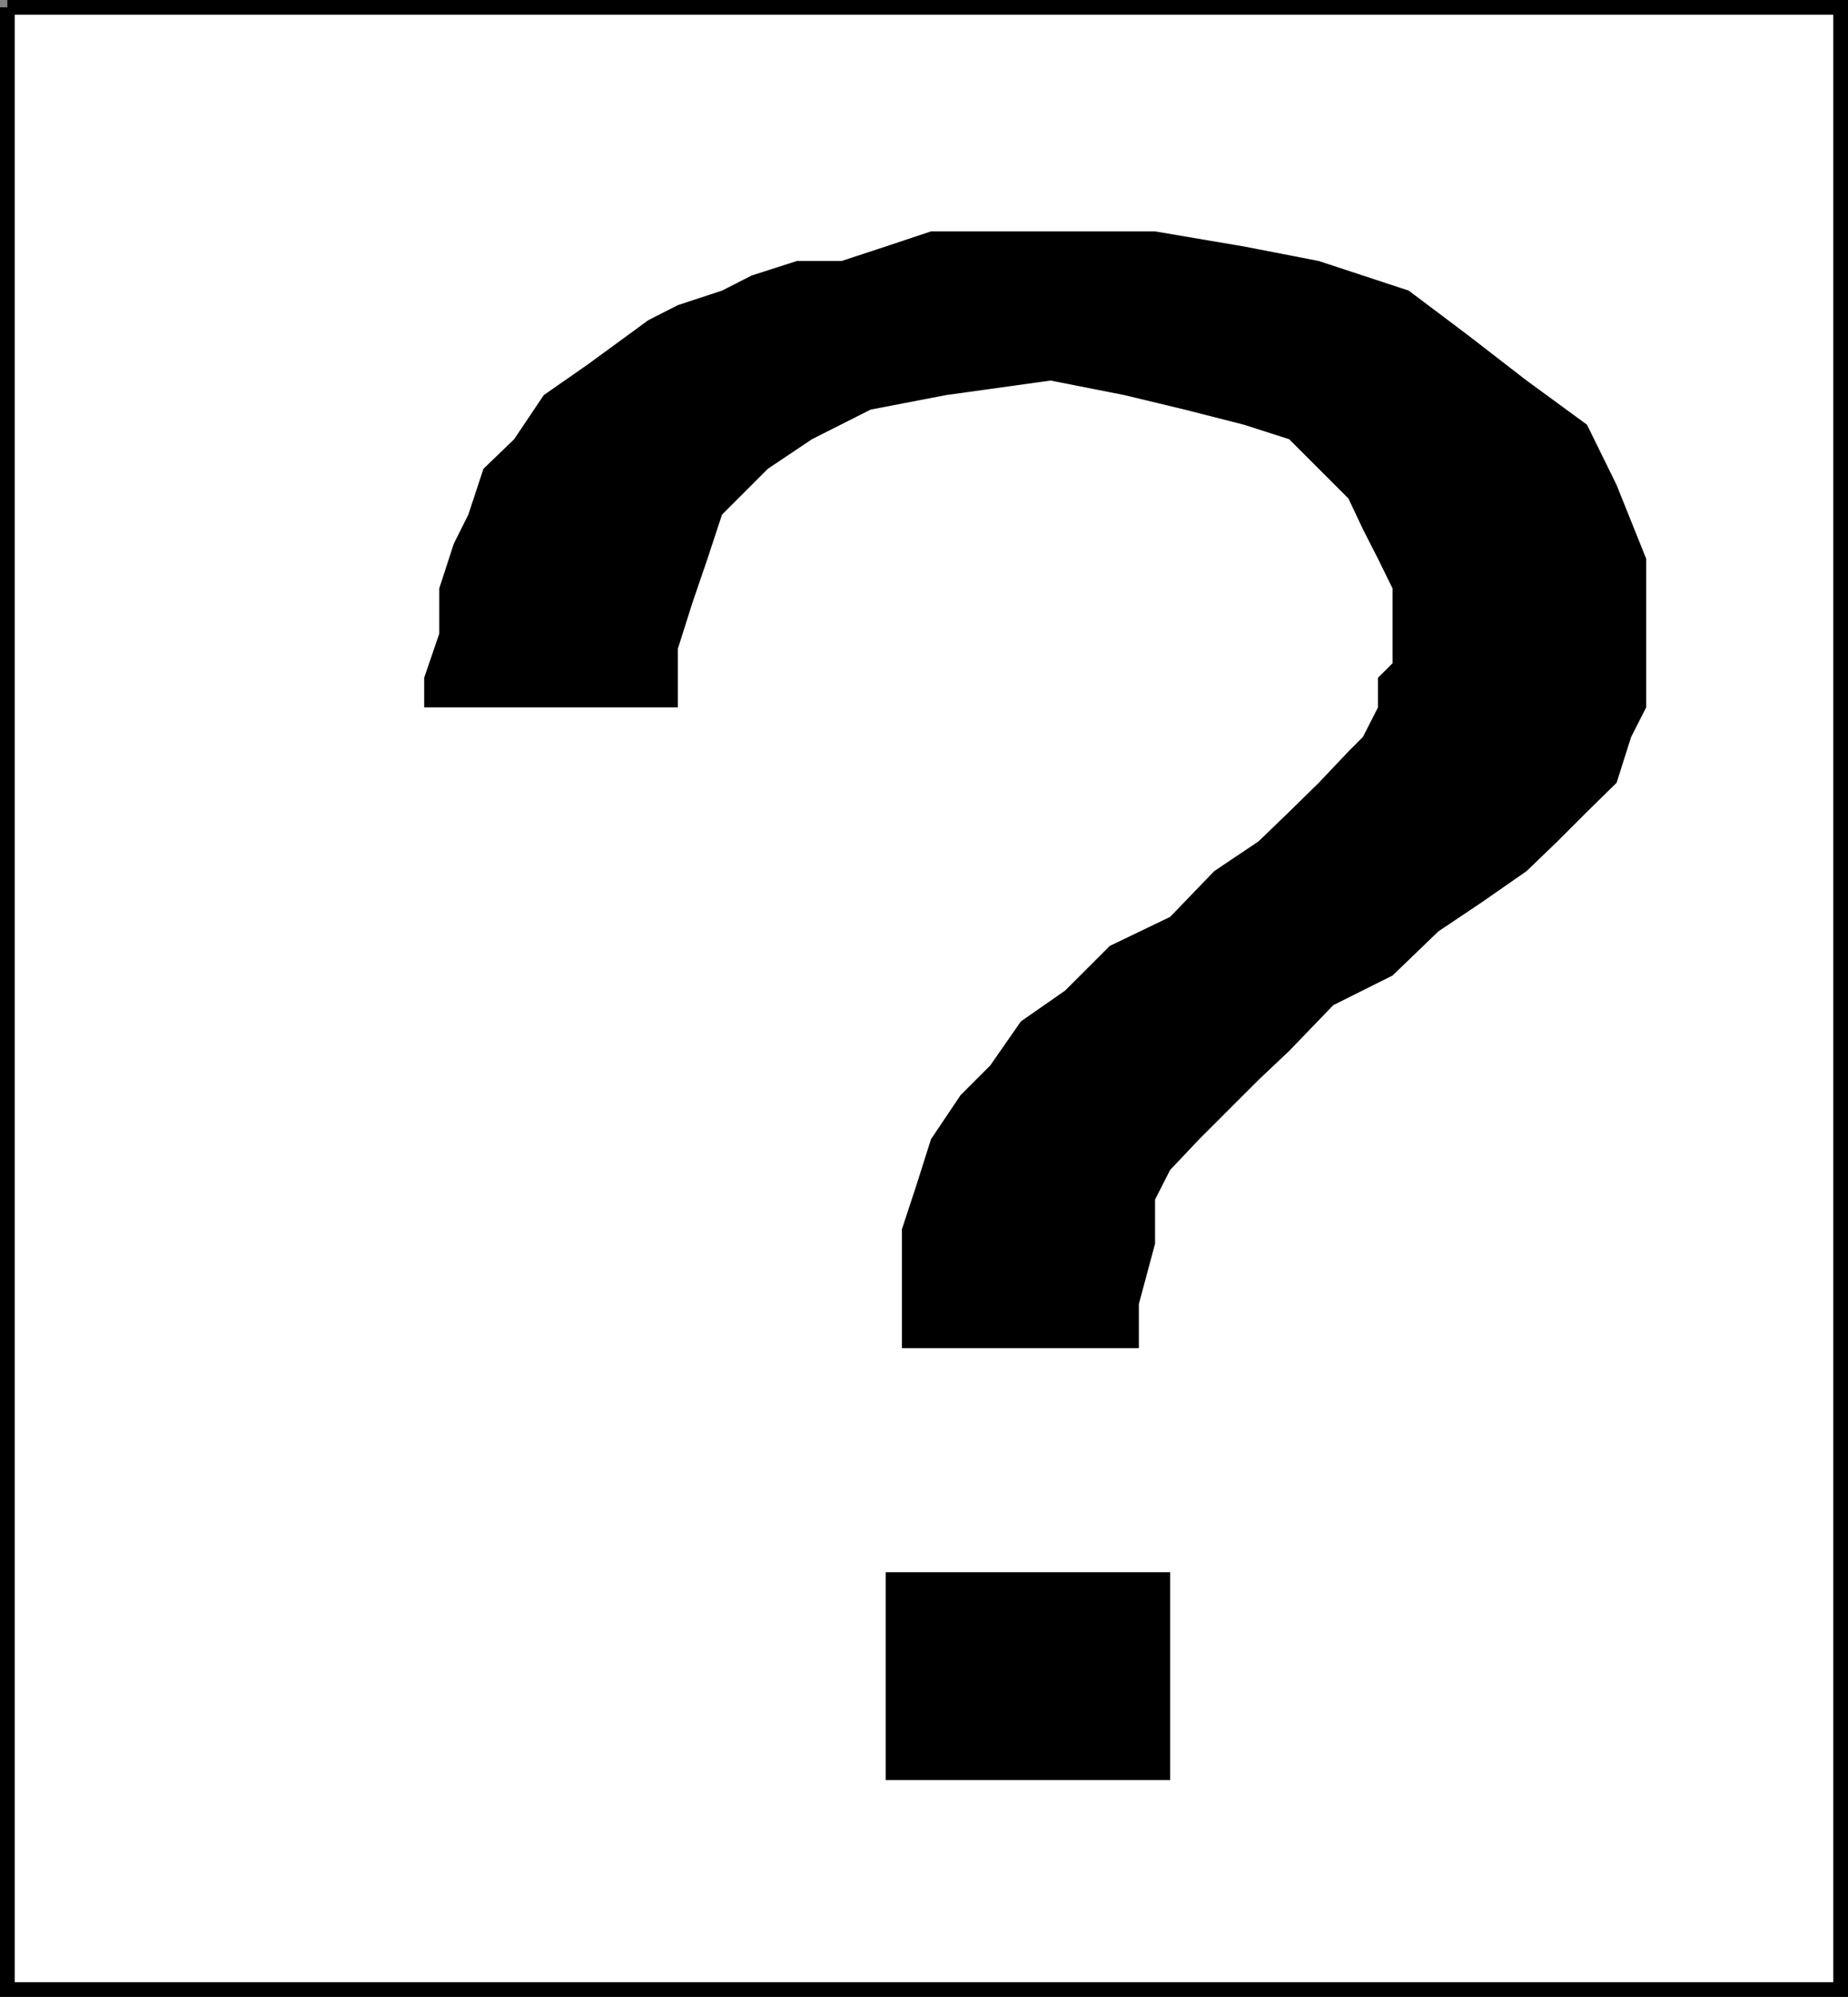 <svg xmlns="http://www.w3.org/2000/svg" width="330.729" height="357.432"><rect width="100%" height="100%" fill="#808080" stroke="none"/><path fill="#fff" stroke="#000" stroke-miterlimit="10" stroke-width="2.631" d="M1.315 1.316h328.098v354.8H1.315V1.316"/><path d="M209.413 281.417h-50.898v37.2h50.898v-37.2m-88.097-154.801v-10.5l2.597-8.199 2.7-7.898 2.6-7.903 8.2-8.199 7.902-5.3 10.5-5.301 13.5-2.598 18.7-2.602 13.199 2.602 10.8 2.598 10.598 2.703 8.102 2.597 10.602 10.602 2.597 5.5 2.7 5.3 2.6 5.298v13.402l-2.6 2.598v5.3l-2.7 5.301-2.598 2.602-5.3 5.597-5.301 5.2-5.5 5.3-7.898 5.301-7.903 8.2-10.8 5.199-8 8-7.9 5.5-5.5 7.902-5.3 5.3-5.3 7.9-2.598 8.198-2.602 7.903v21.297h42.402v-7.899l2.899-10.8v-7.9l2.7-5.3 5.198-5.5 10.602-10.601 5.5-5.2 7.898-8.199 10.602-5.3 8.2-7.9 7.902-5.3 7.898-5.5 5.5-5.3 5.3-5.301 5.301-5.2 2.598-8.199 2.7-5.3v-26.598l-5.298-13.203-5.3-10.797-10.801-7.903-10.602-8.199-10.5-7.898-16.097-5.301-13.403-2.602-15.898-2.699h-40.102l-8.097 2.7-7.903 2.6h-8l-8.097 2.599-5.301 2.703-7.898 2.597-5.301 2.7-10.801 7.902-7.899 5.5-5.3 7.898-5.5 5.301-2.7 8.2-2.601 5.199-2.602 8v8.101l-2.699 7.899v5.3h45.403"/></svg>
